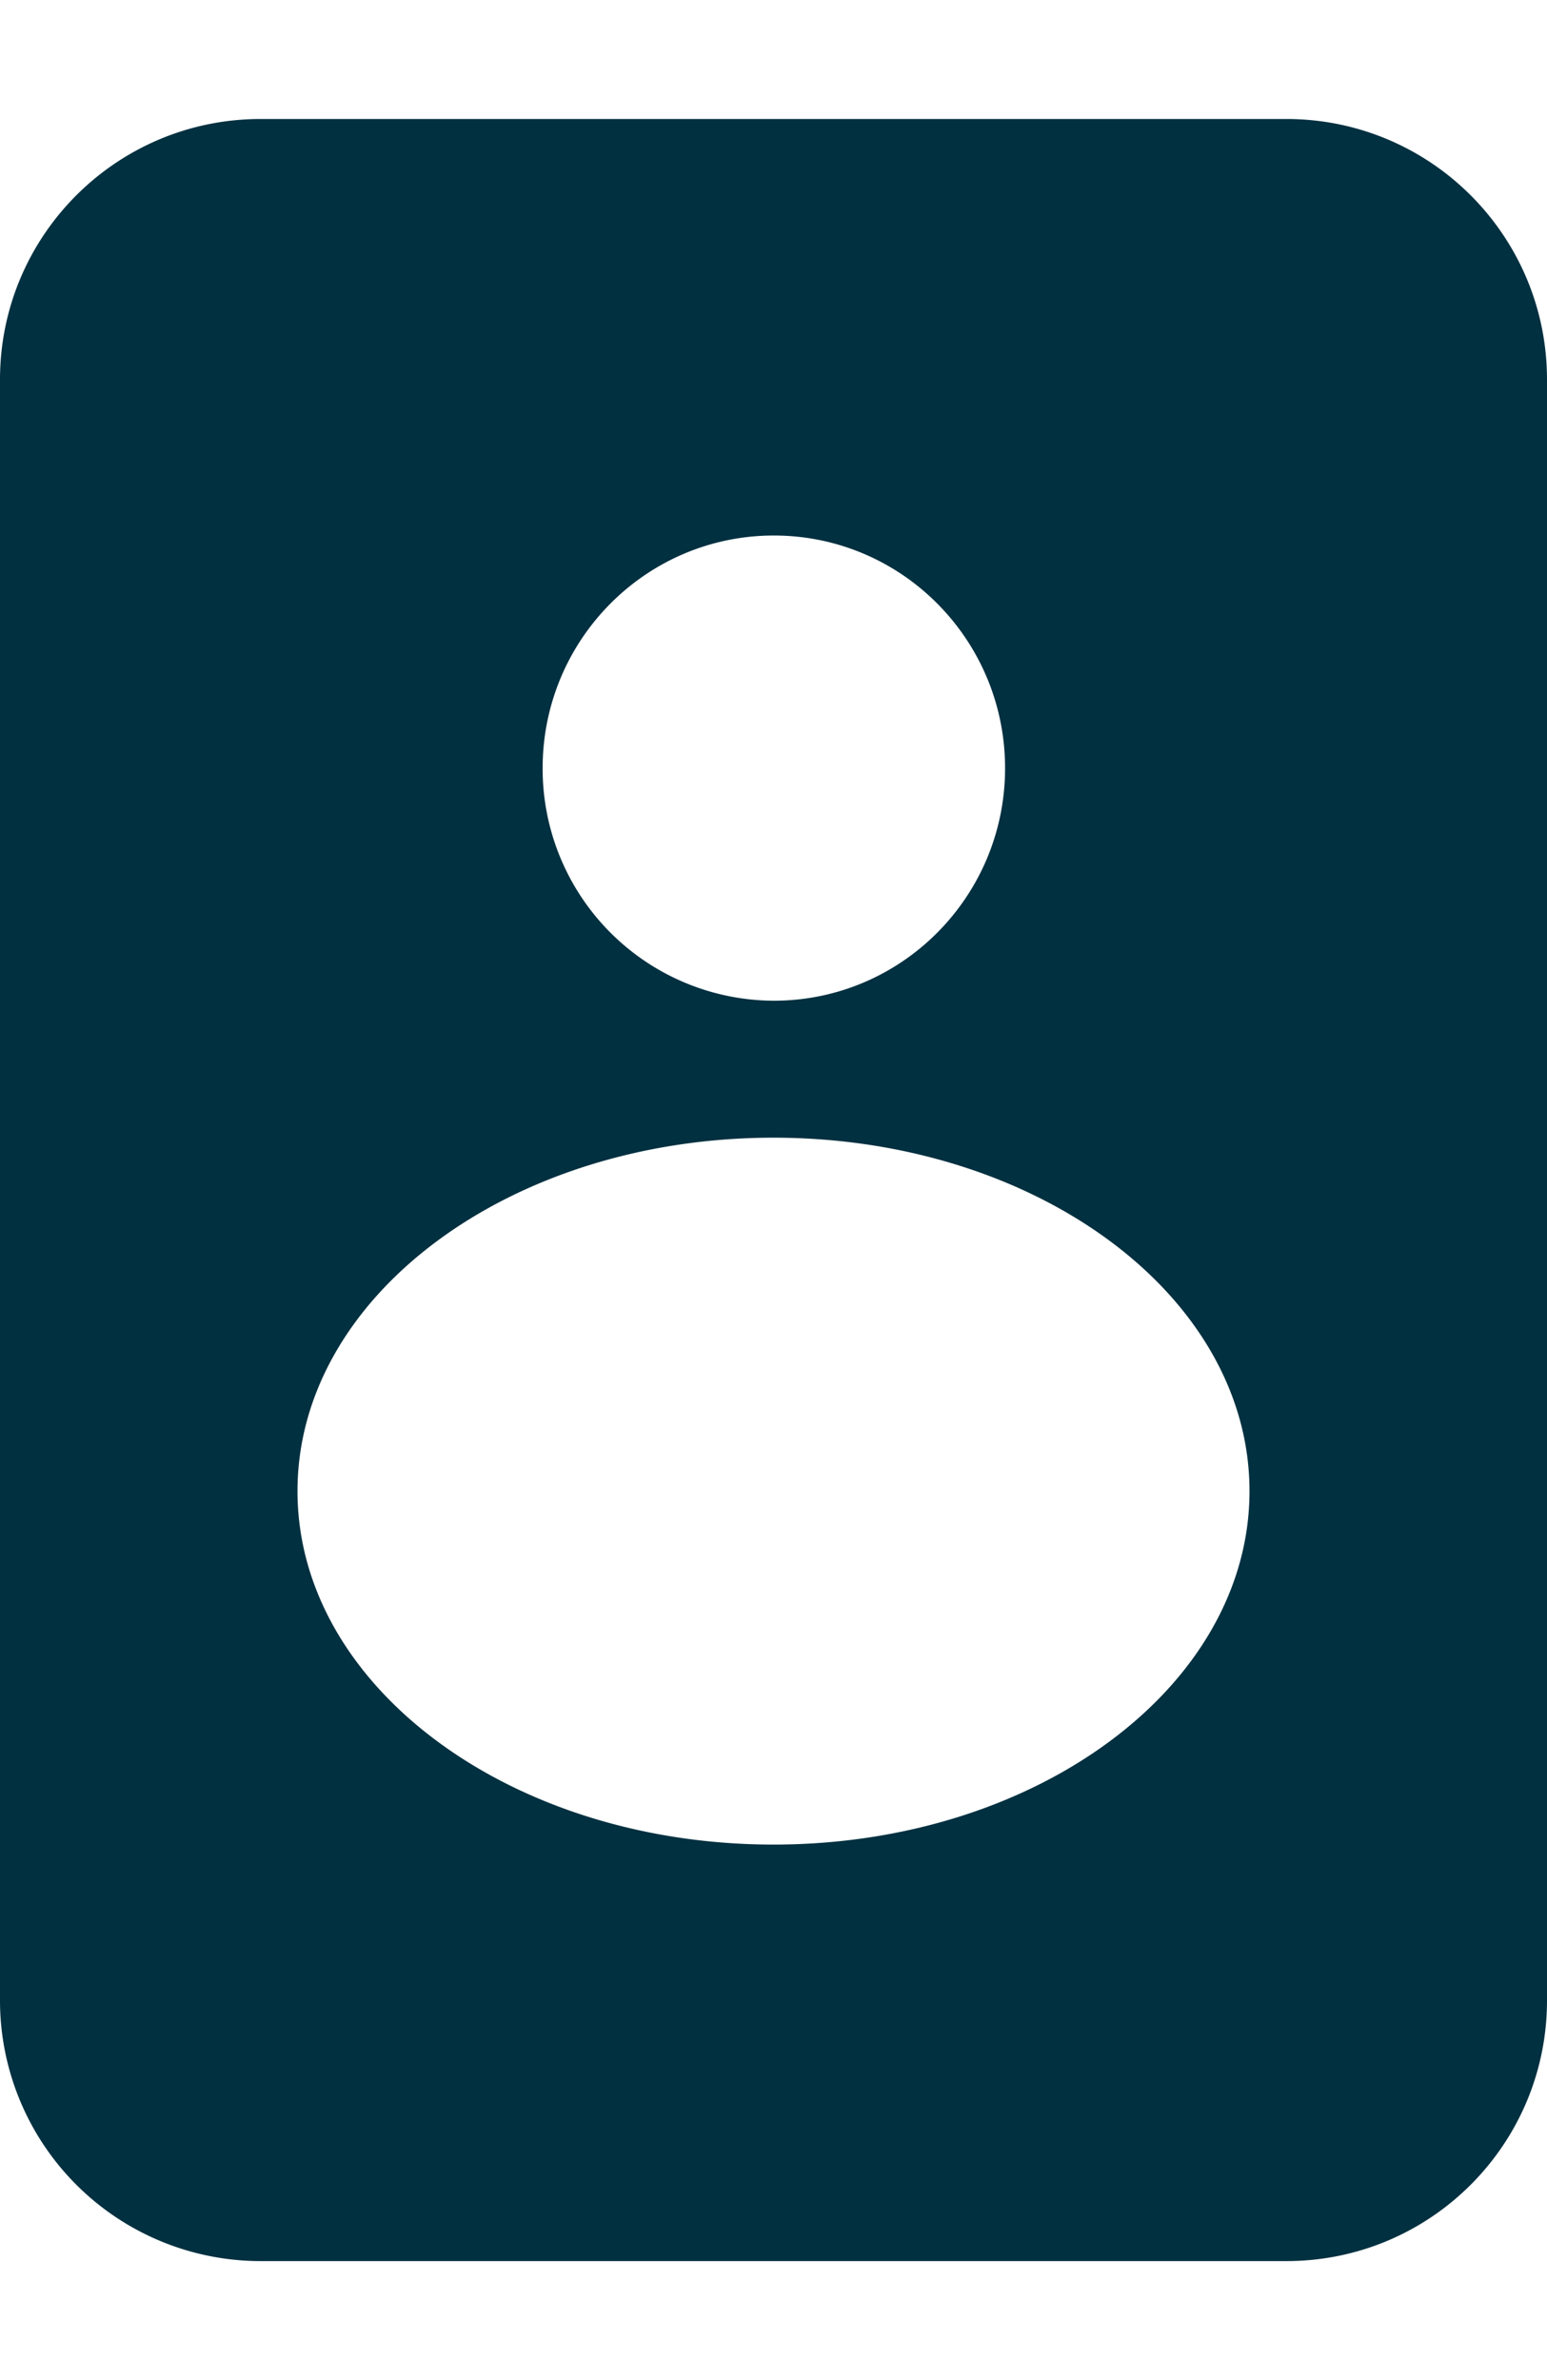 <svg width="13" height="20" viewBox="0 0 13 20" xmlns="http://www.w3.org/2000/svg"><path fill-rule="evenodd" clip-rule="evenodd" d="M0 3.19C0 1.98.98 1 2.19 1h8.62C12.02 1 13 1.98 13 3.19v13.62c0 1.21-.98 2.19-2.19 2.19H2.19A2.19 2.19 0 0 1 0 16.81V3.19Zm8.446 3.265c0 1.079-.87 1.954-1.943 1.954A1.949 1.949 0 0 1 4.56 6.455c0-1.08.87-1.955 1.943-1.955s1.943.875 1.943 1.955ZM6.5 15.5c2.21 0 4-1.33 4-2.97 0-1.641-1.79-2.97-4-2.97-2.209 0-4 1.329-4 2.97 0 1.64 1.791 2.97 4 2.97Z" fill="#013040"/></svg>